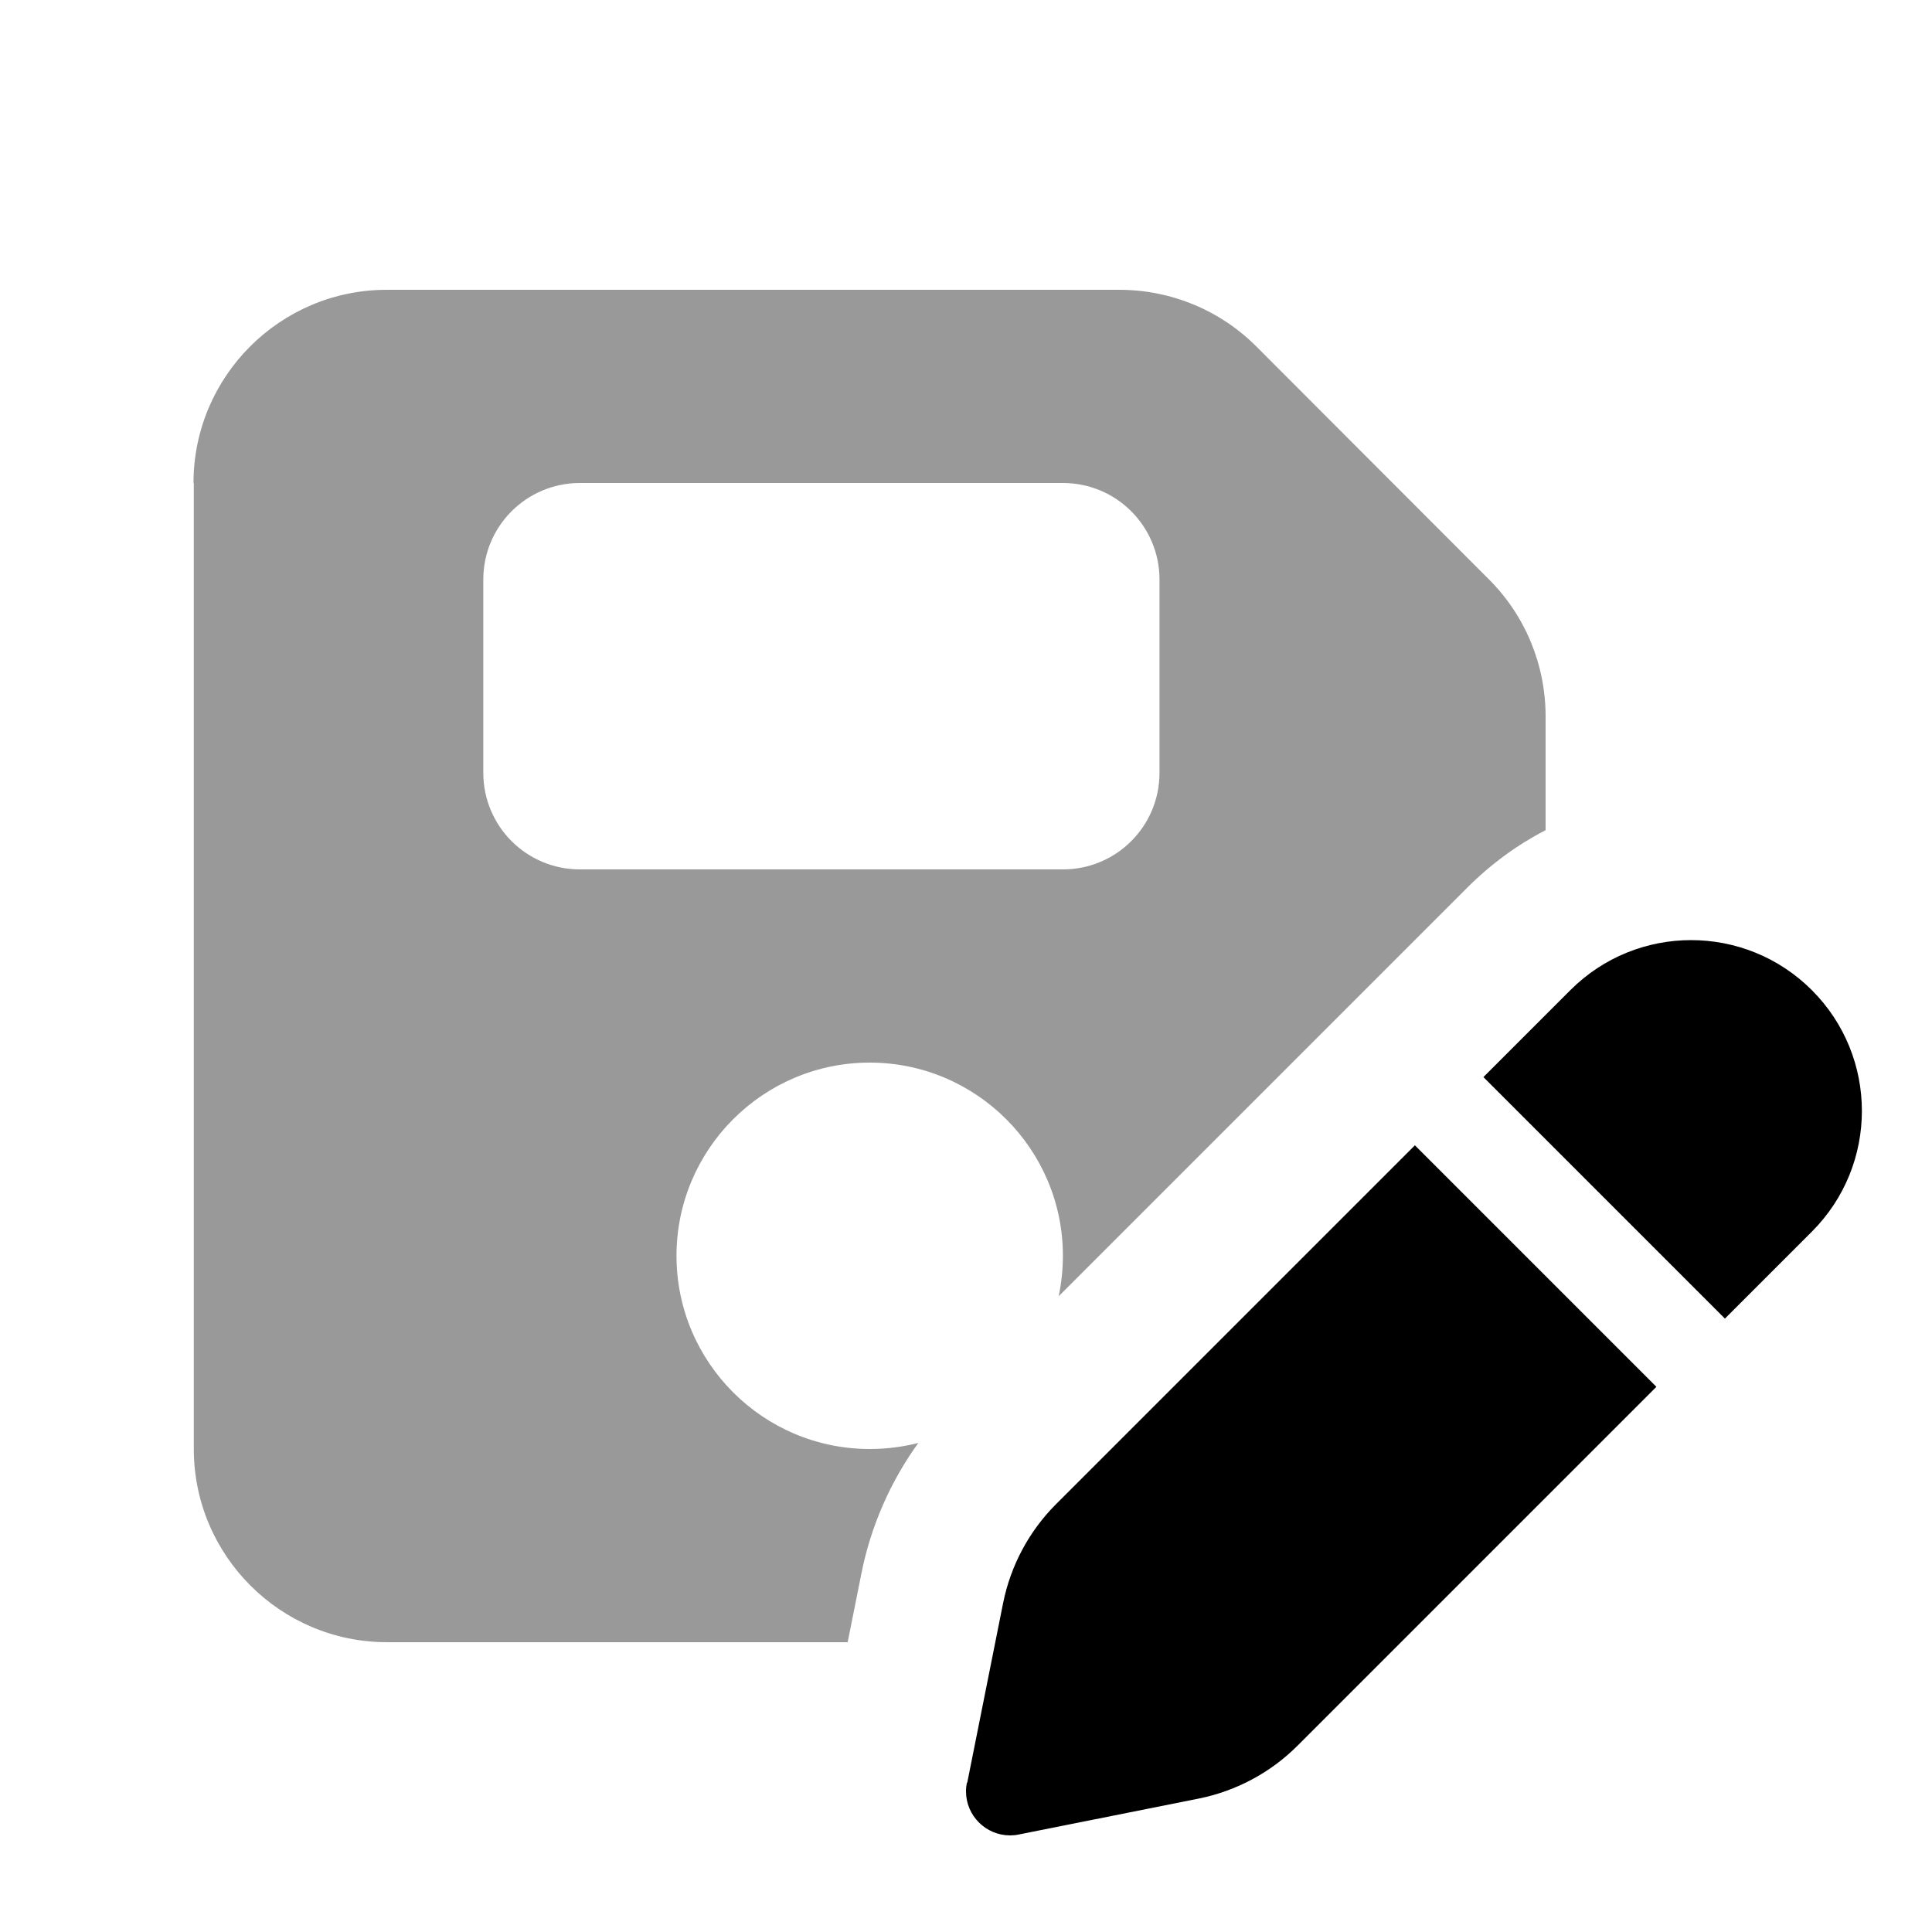<svg xmlns="http://www.w3.org/2000/svg" viewBox="0 0 640 640"><!--! Font Awesome Pro 7.1.0 by @fontawesome - https://fontawesome.com License - https://fontawesome.com/license (Commercial License) Copyright 2025 Fonticons, Inc. --><path opacity=".4" fill="currentColor" d="M64.1 160C64.1 124.7 92.8 96 128.1 96L370.8 96C387.8 96 404.1 102.7 416.1 114.7L493.3 192C505.3 204 512 220.3 512 237.3L512 275C502.7 279.8 493.9 286.2 486.1 294L350.7 429.4C351.6 425.1 352.1 420.6 352.1 416C352.1 380.7 323.4 352 288.1 352C252.8 352 224.1 380.7 224.1 416C224.1 451.3 252.8 480 288.1 480C293.7 480 299 479.3 304.2 478C294.9 490.9 288.4 505.7 285.3 521.5L280.8 544L128.2 544C92.9 544 64.2 515.3 64.2 480L64.2 160zM160.1 192L160.1 256C160.1 273.7 174.4 288 192.1 288L352.1 288C369.8 288 384.1 273.7 384.1 256L384.1 192C384.1 174.3 369.8 160 352.1 160L192.1 160C174.4 160 160.1 174.3 160.1 192z"/><path fill="currentColor" d="M320.4 590.6L332.3 531C334.8 518.6 340.9 507.2 349.8 498.3L468.7 379.4L548.7 459.4L429.8 578.3C420.9 587.2 409.5 593.3 397.1 595.8L337.5 607.7C336.6 607.9 335.6 608 334.6 608C326.6 608 320 601.5 320 593.4C320 592.4 320.1 591.5 320.3 590.5zM571.4 436.8L491.4 356.8L520.2 328C542.3 305.9 578.1 305.9 600.2 328C622.3 350.1 622.3 385.9 600.2 408L571.4 436.8z"/></svg>